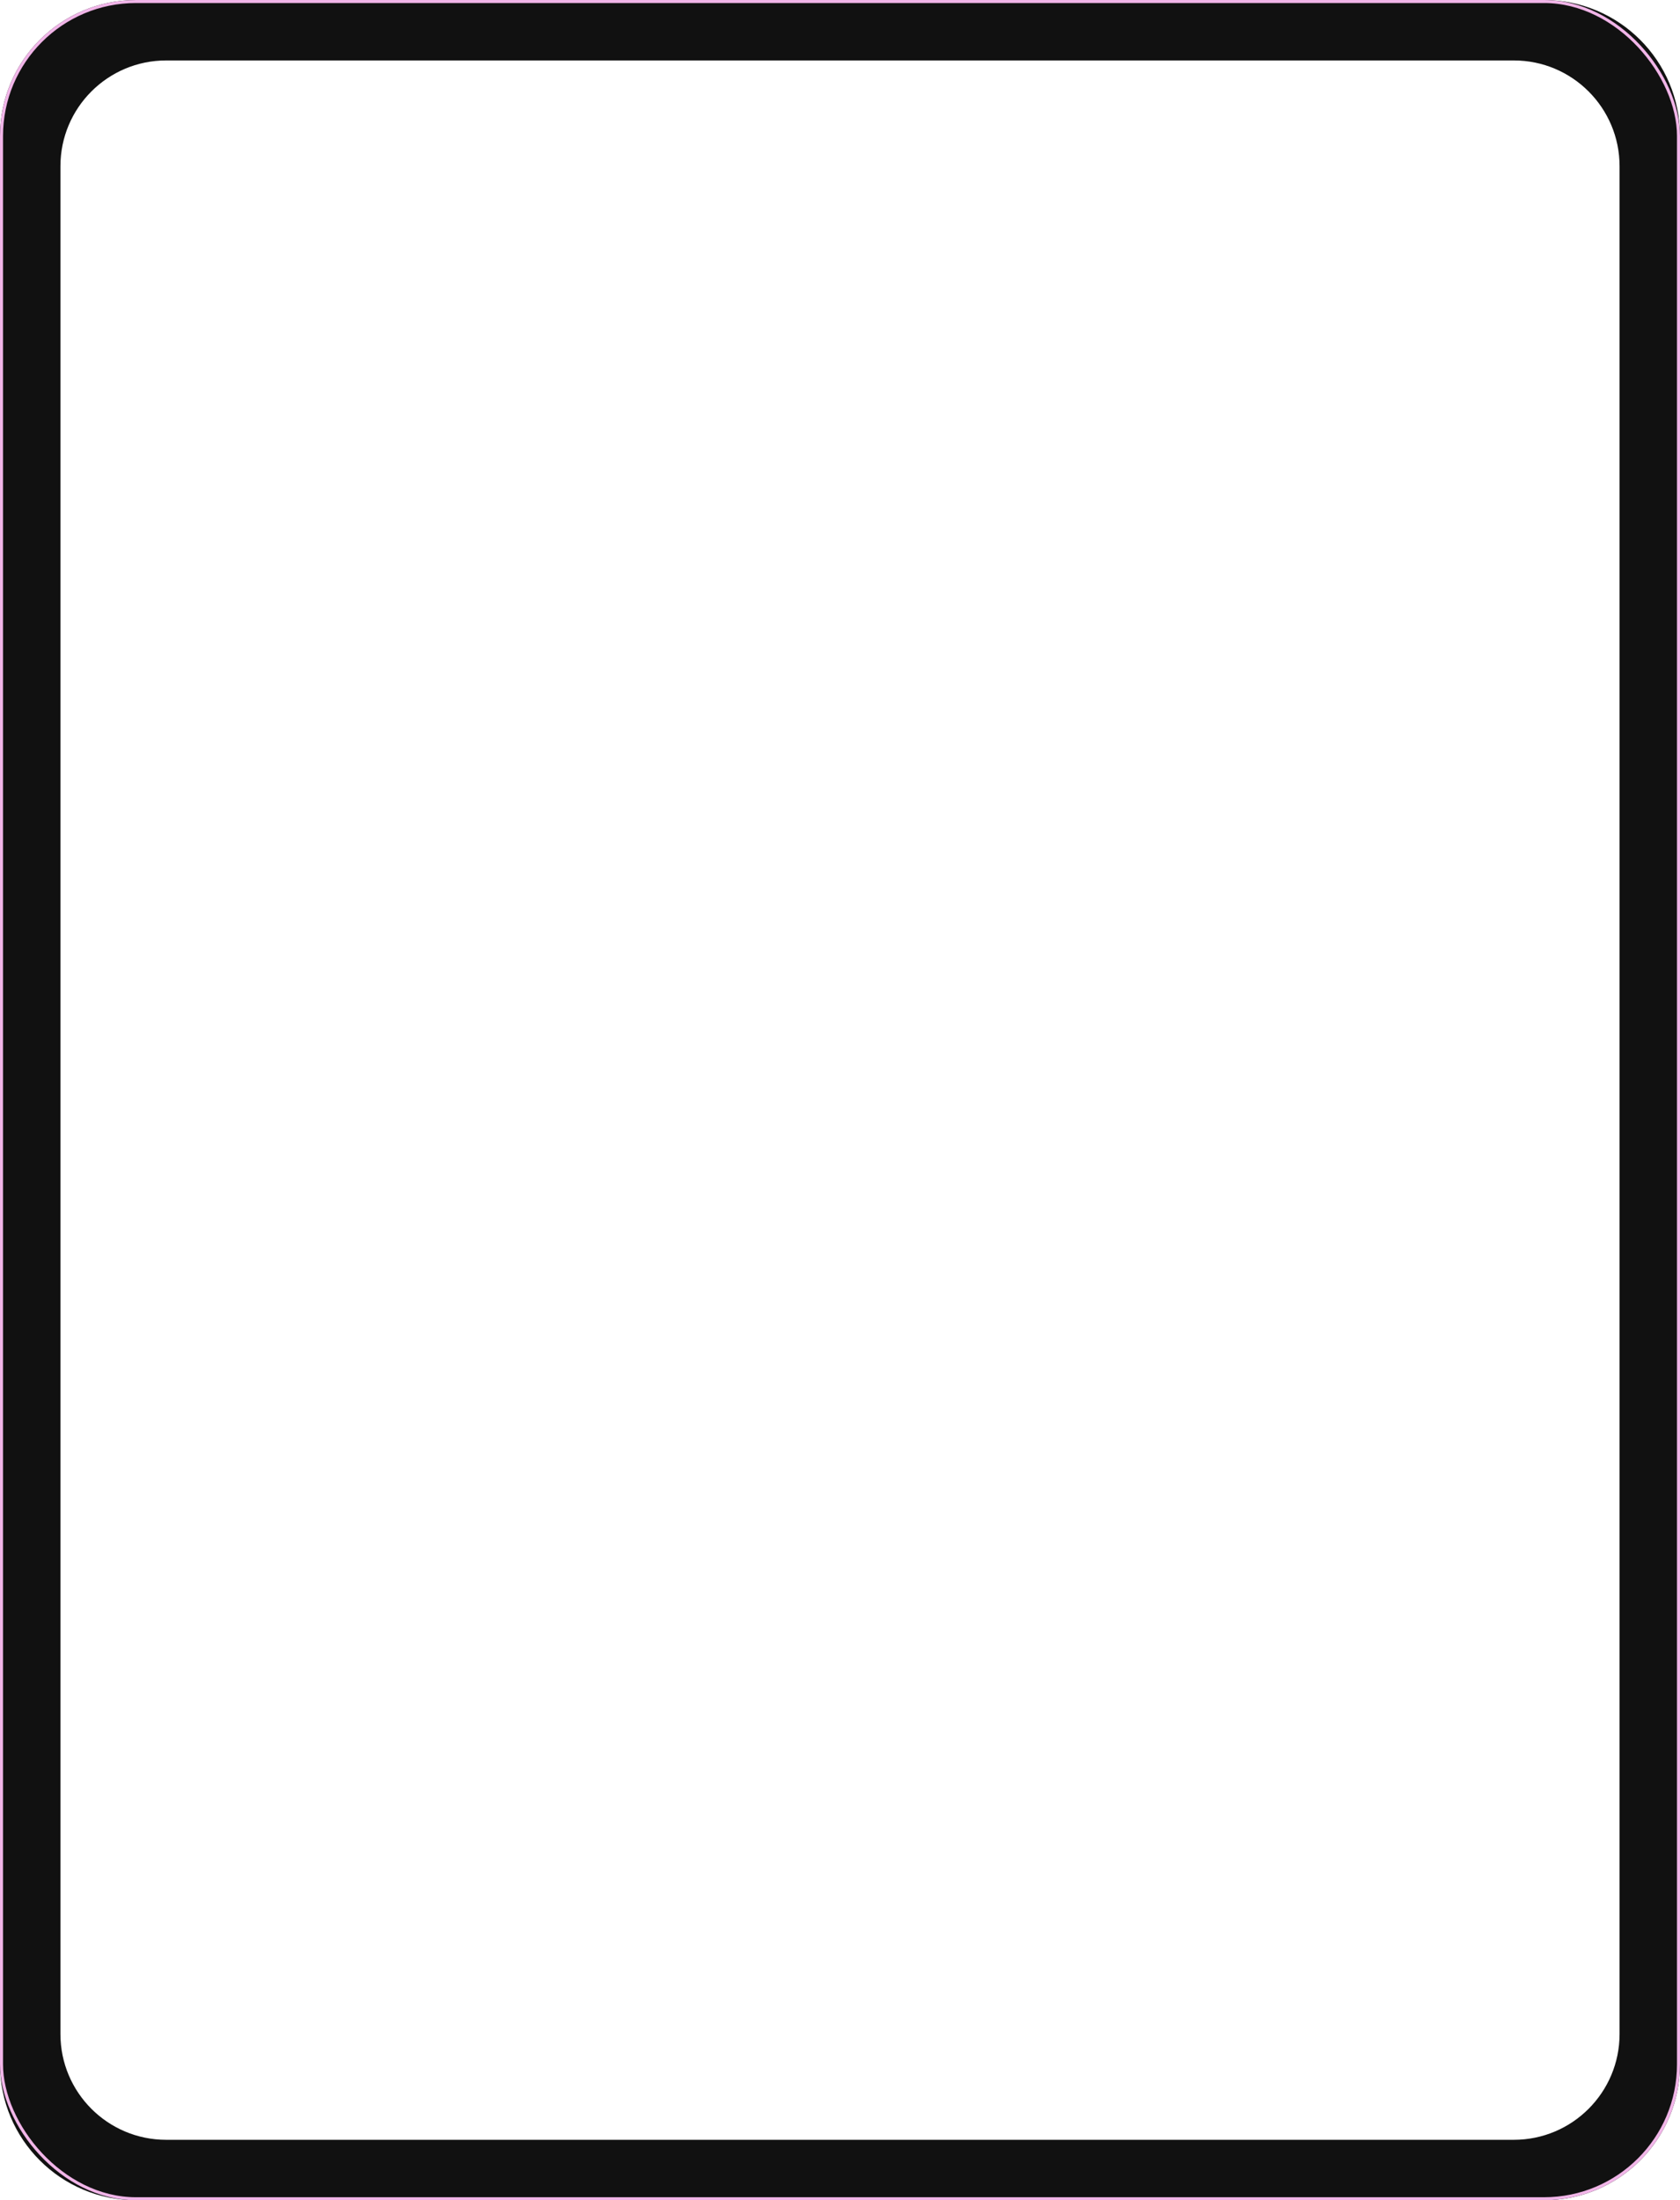 <?xml version="1.0" encoding="UTF-8"?> <svg xmlns="http://www.w3.org/2000/svg" width="556" height="728" viewBox="0 0 556 728" fill="none"><path fill-rule="evenodd" clip-rule="evenodd" d="M45 0C20.147 0 0 20.147 0 45V683C0 707.853 20.147 728 45 728H511C535.853 728 556 707.853 556 683V45C556 20.147 535.853 0 511 0H45ZM55 20C35.67 20 20 35.67 20 55V673C20 692.33 35.67 708 55 708H501C520.33 708 536 692.33 536 673V55C536 35.67 520.33 20 501 20H55Z" fill="#111111"></path><rect x="0.5" y="0.5" width="555" height="727" rx="44.5" stroke="#F1B5E8"></rect></svg> 